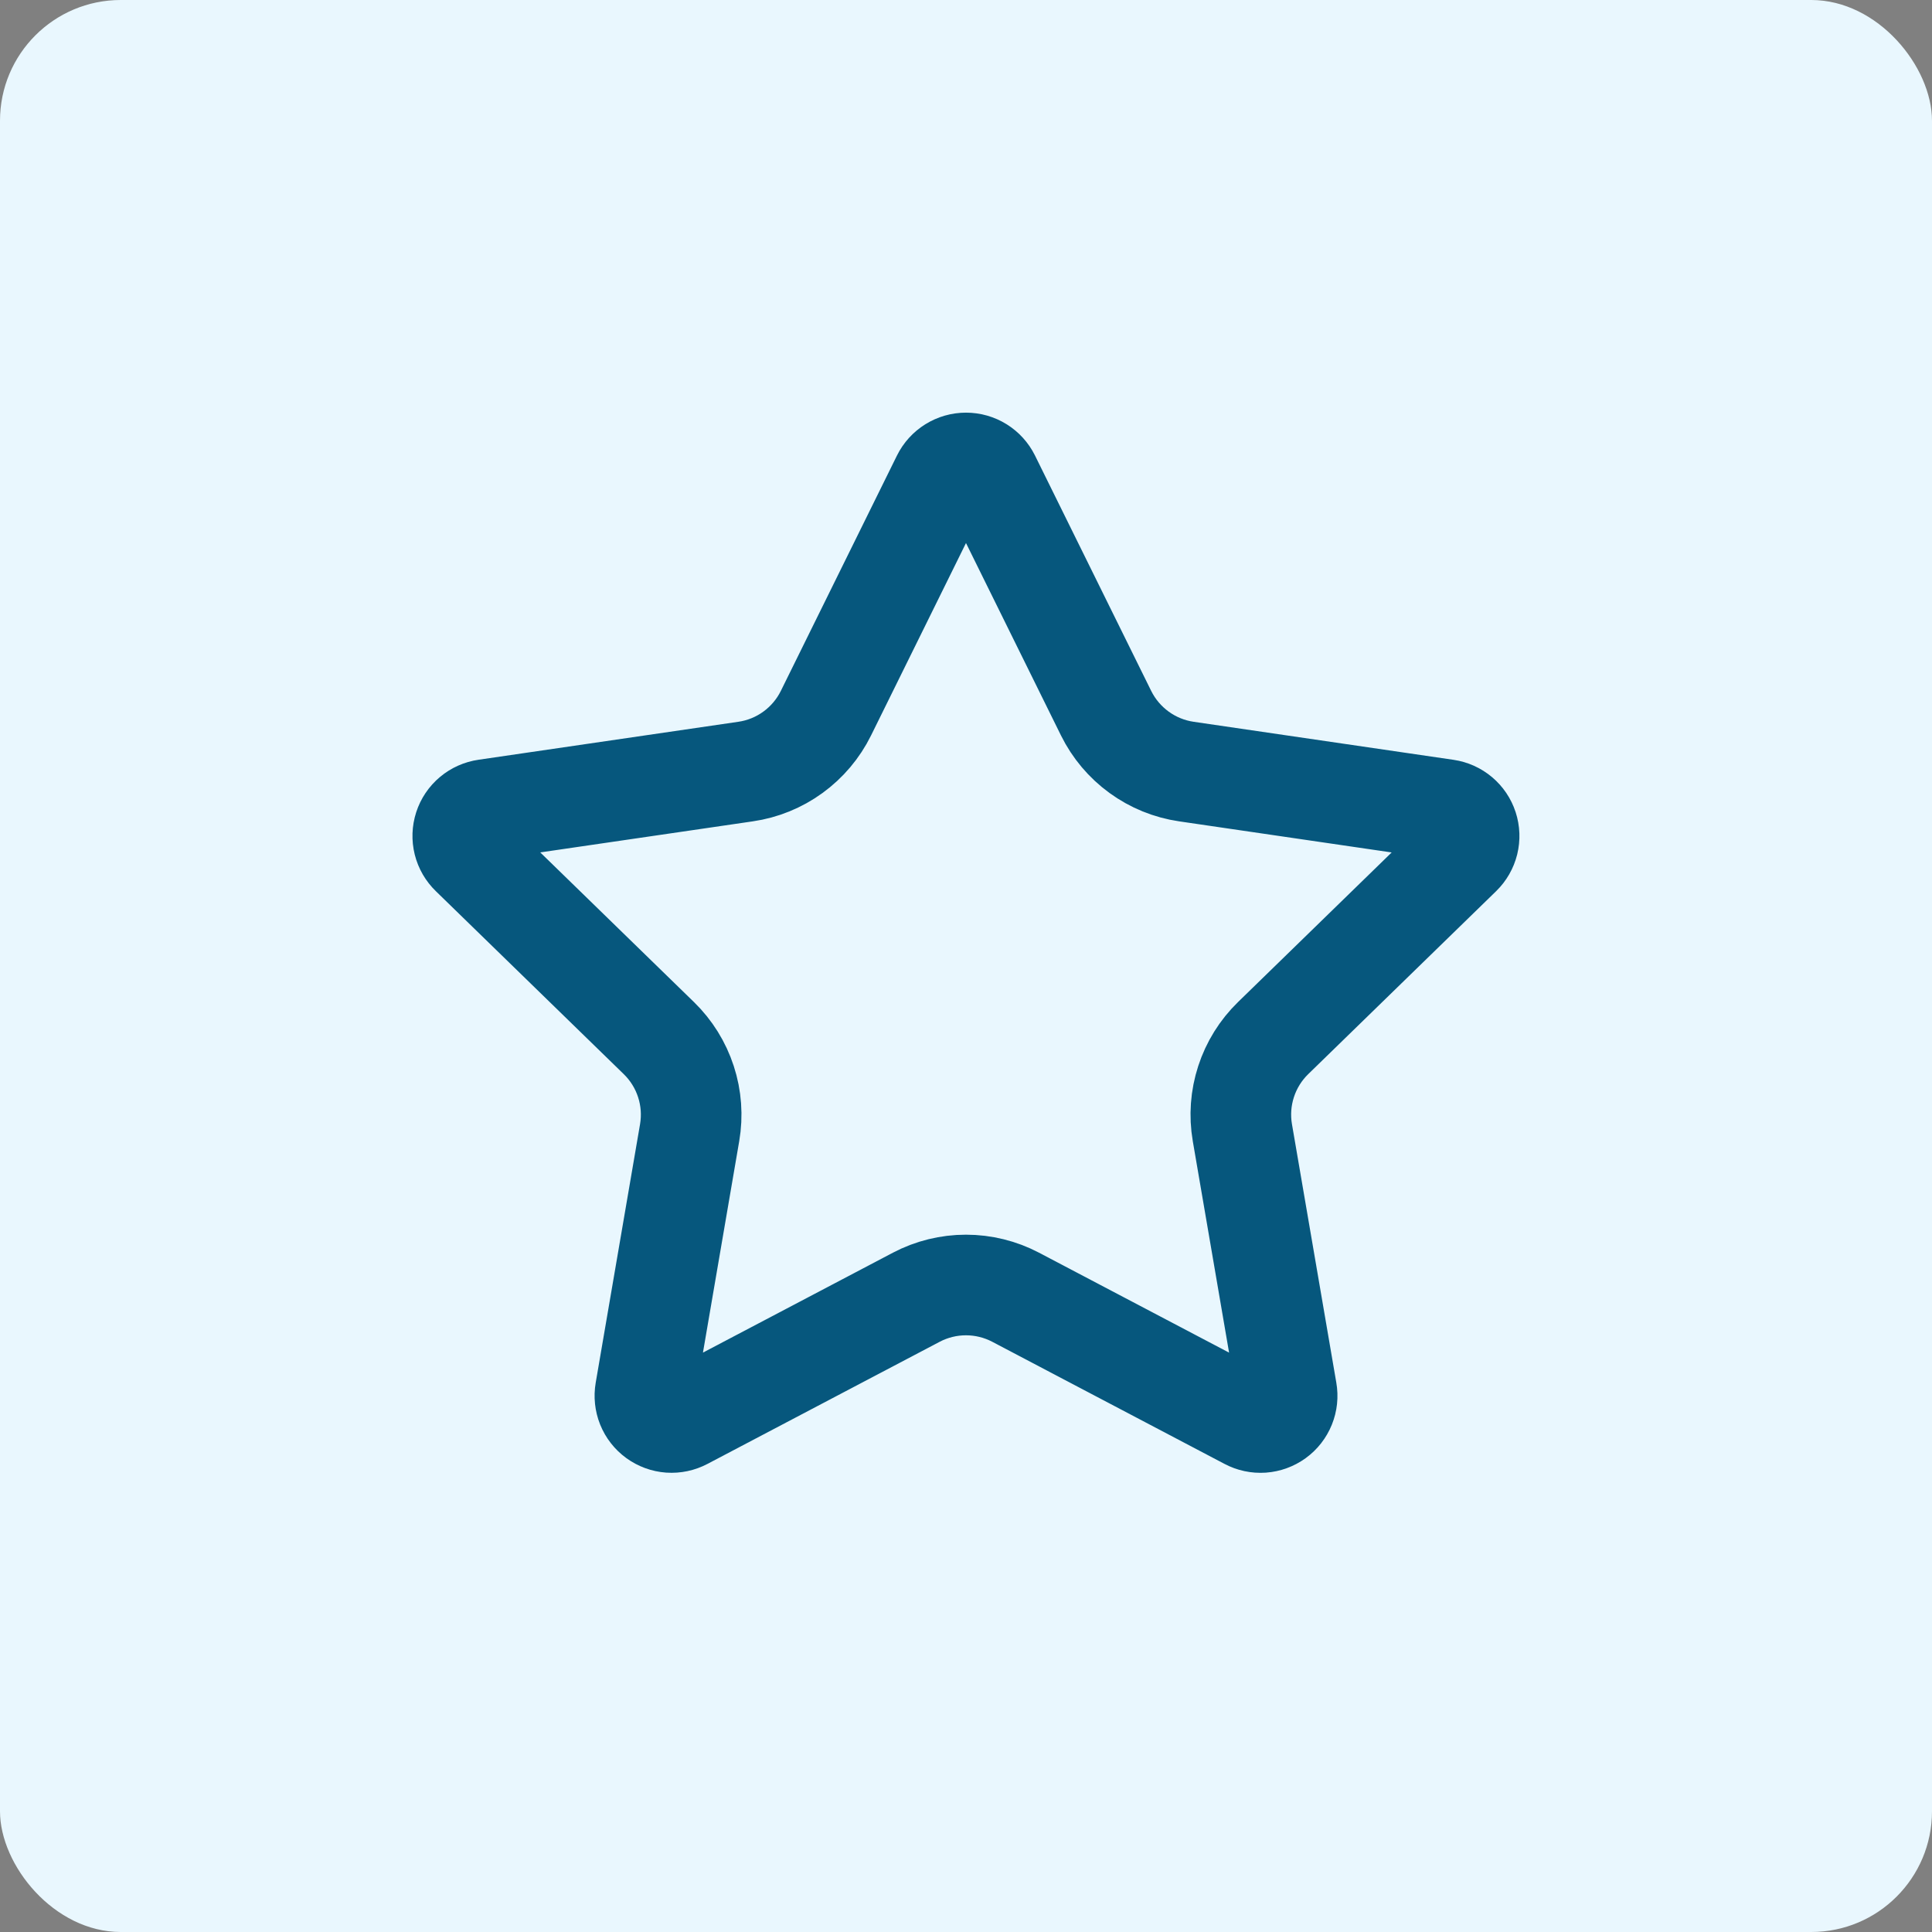 <svg width="64" height="64" viewBox="0 0 64 64" fill="none" xmlns="http://www.w3.org/2000/svg">
<rect x="0" y="0" width="64" height="64" fill="#808080" stroke="none"/>
<rect width="64" height="64" rx="4" fill="#E9F7FE"/>
<path d="M31.208 15.827C31.281 15.68 31.394 15.556 31.534 15.469C31.674 15.382 31.835 15.336 32 15.336C32.164 15.336 32.326 15.382 32.466 15.469C32.605 15.556 32.718 15.68 32.791 15.827L36.641 23.626C36.895 24.139 37.269 24.583 37.733 24.92C38.196 25.257 38.733 25.476 39.3 25.559L47.91 26.819C48.073 26.843 48.226 26.912 48.352 27.018C48.478 27.124 48.572 27.263 48.623 27.42C48.674 27.577 48.68 27.745 48.641 27.905C48.601 28.065 48.518 28.211 48.4 28.326L42.173 34.389C41.762 34.789 41.455 35.283 41.278 35.828C41.1 36.374 41.058 36.954 41.155 37.519L42.625 46.086C42.654 46.249 42.636 46.417 42.574 46.57C42.512 46.724 42.408 46.857 42.274 46.954C42.14 47.051 41.981 47.109 41.816 47.121C41.651 47.132 41.486 47.097 41.34 47.019L33.643 42.972C33.136 42.706 32.572 42.567 31.999 42.567C31.426 42.567 30.862 42.706 30.355 42.972L22.66 47.019C22.514 47.096 22.349 47.131 22.184 47.12C22.019 47.108 21.861 47.05 21.727 46.953C21.593 46.856 21.489 46.723 21.427 46.569C21.366 46.416 21.348 46.249 21.376 46.086L22.845 37.521C22.942 36.955 22.9 36.375 22.722 35.829C22.545 35.284 22.237 34.789 21.826 34.389L15.6 28.327C15.481 28.212 15.396 28.066 15.356 27.906C15.316 27.745 15.322 27.577 15.373 27.419C15.424 27.262 15.518 27.122 15.645 27.016C15.772 26.909 15.926 26.841 16.09 26.817L24.698 25.559C25.265 25.477 25.804 25.258 26.267 24.921C26.731 24.584 27.106 24.14 27.36 23.626L31.208 15.827Z" stroke="#06577D" stroke-width="3.333" stroke-linecap="round" stroke-linejoin="round"/>
</svg>
